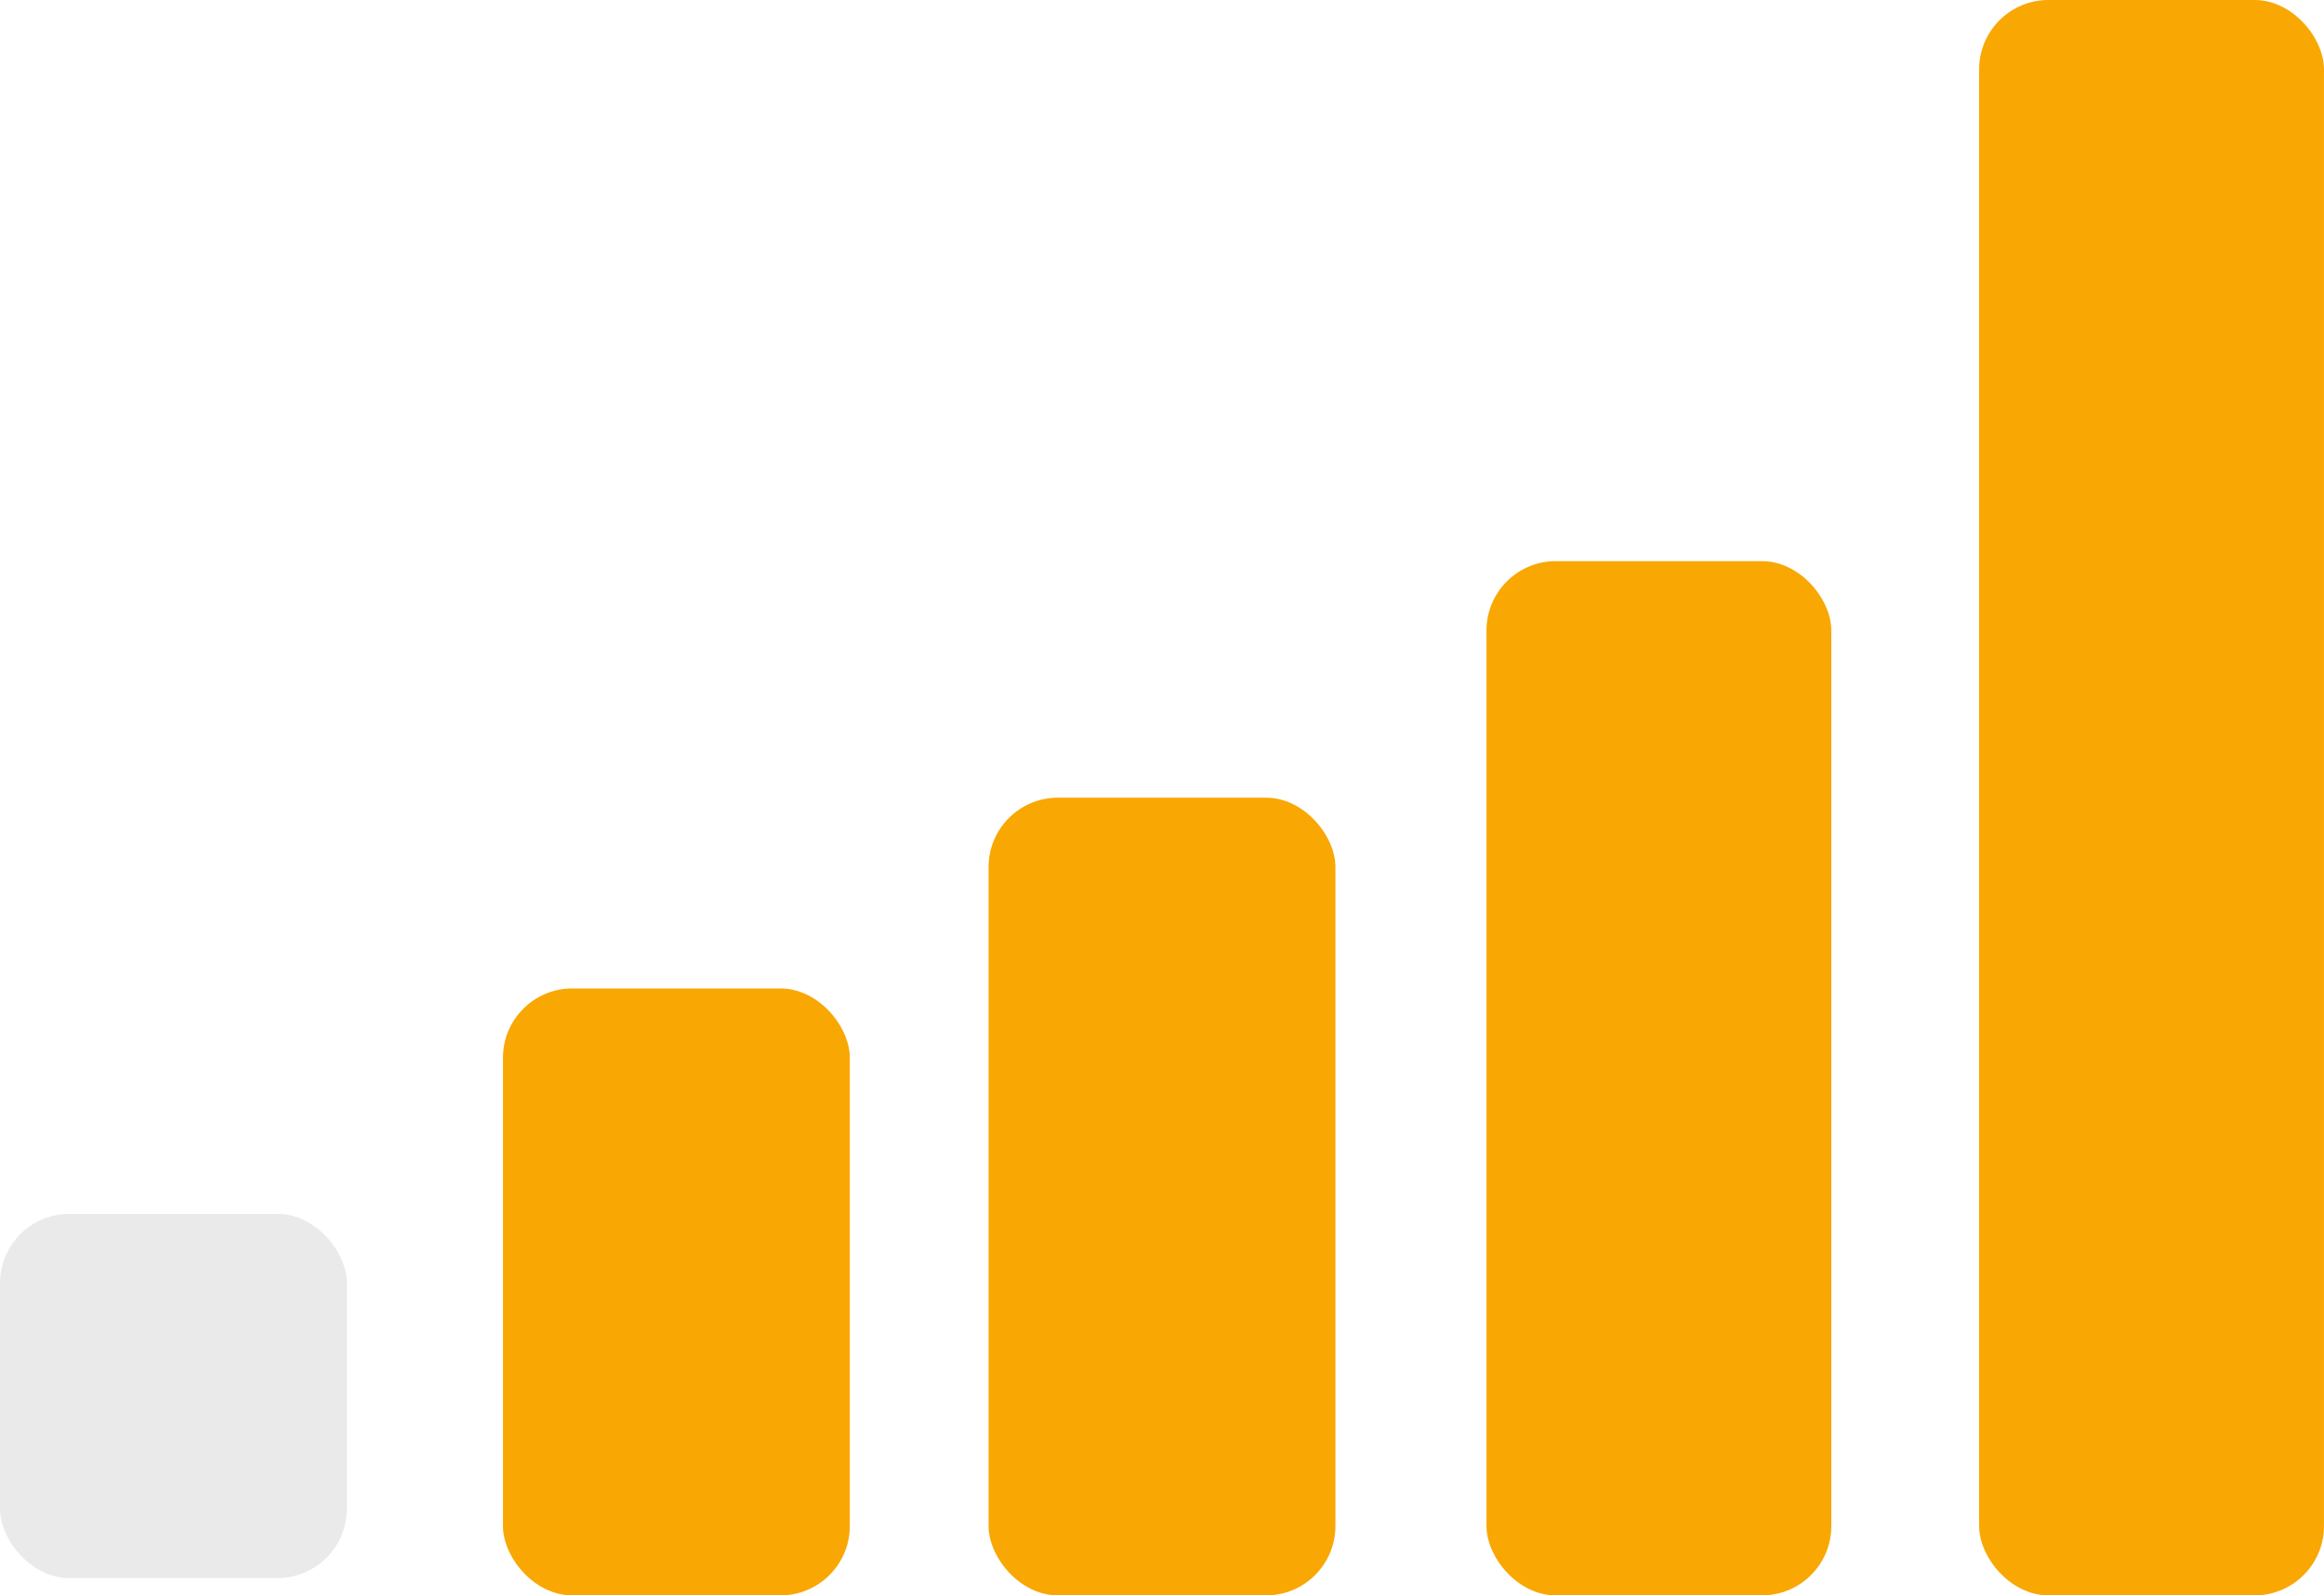 <?xml version="1.0" encoding="UTF-8"?> <svg xmlns="http://www.w3.org/2000/svg" width="134" height="92" viewBox="0 0 134 92" fill="none"><rect x="29" y="57" width="20" height="35" rx="4" fill="#F9A703"></rect><rect x="85.709" y="32.359" width="19.884" height="59.641" rx="4" fill="#F9A703"></rect><rect x="57" y="46" width="20" height="46" rx="4" fill="#F9A703"></rect><rect y="70" width="20" height="21" rx="4" fill="#EAEAEA"></rect><rect x="114.115" width="19.884" height="92" rx="4" fill="#F9A703"></rect></svg> 